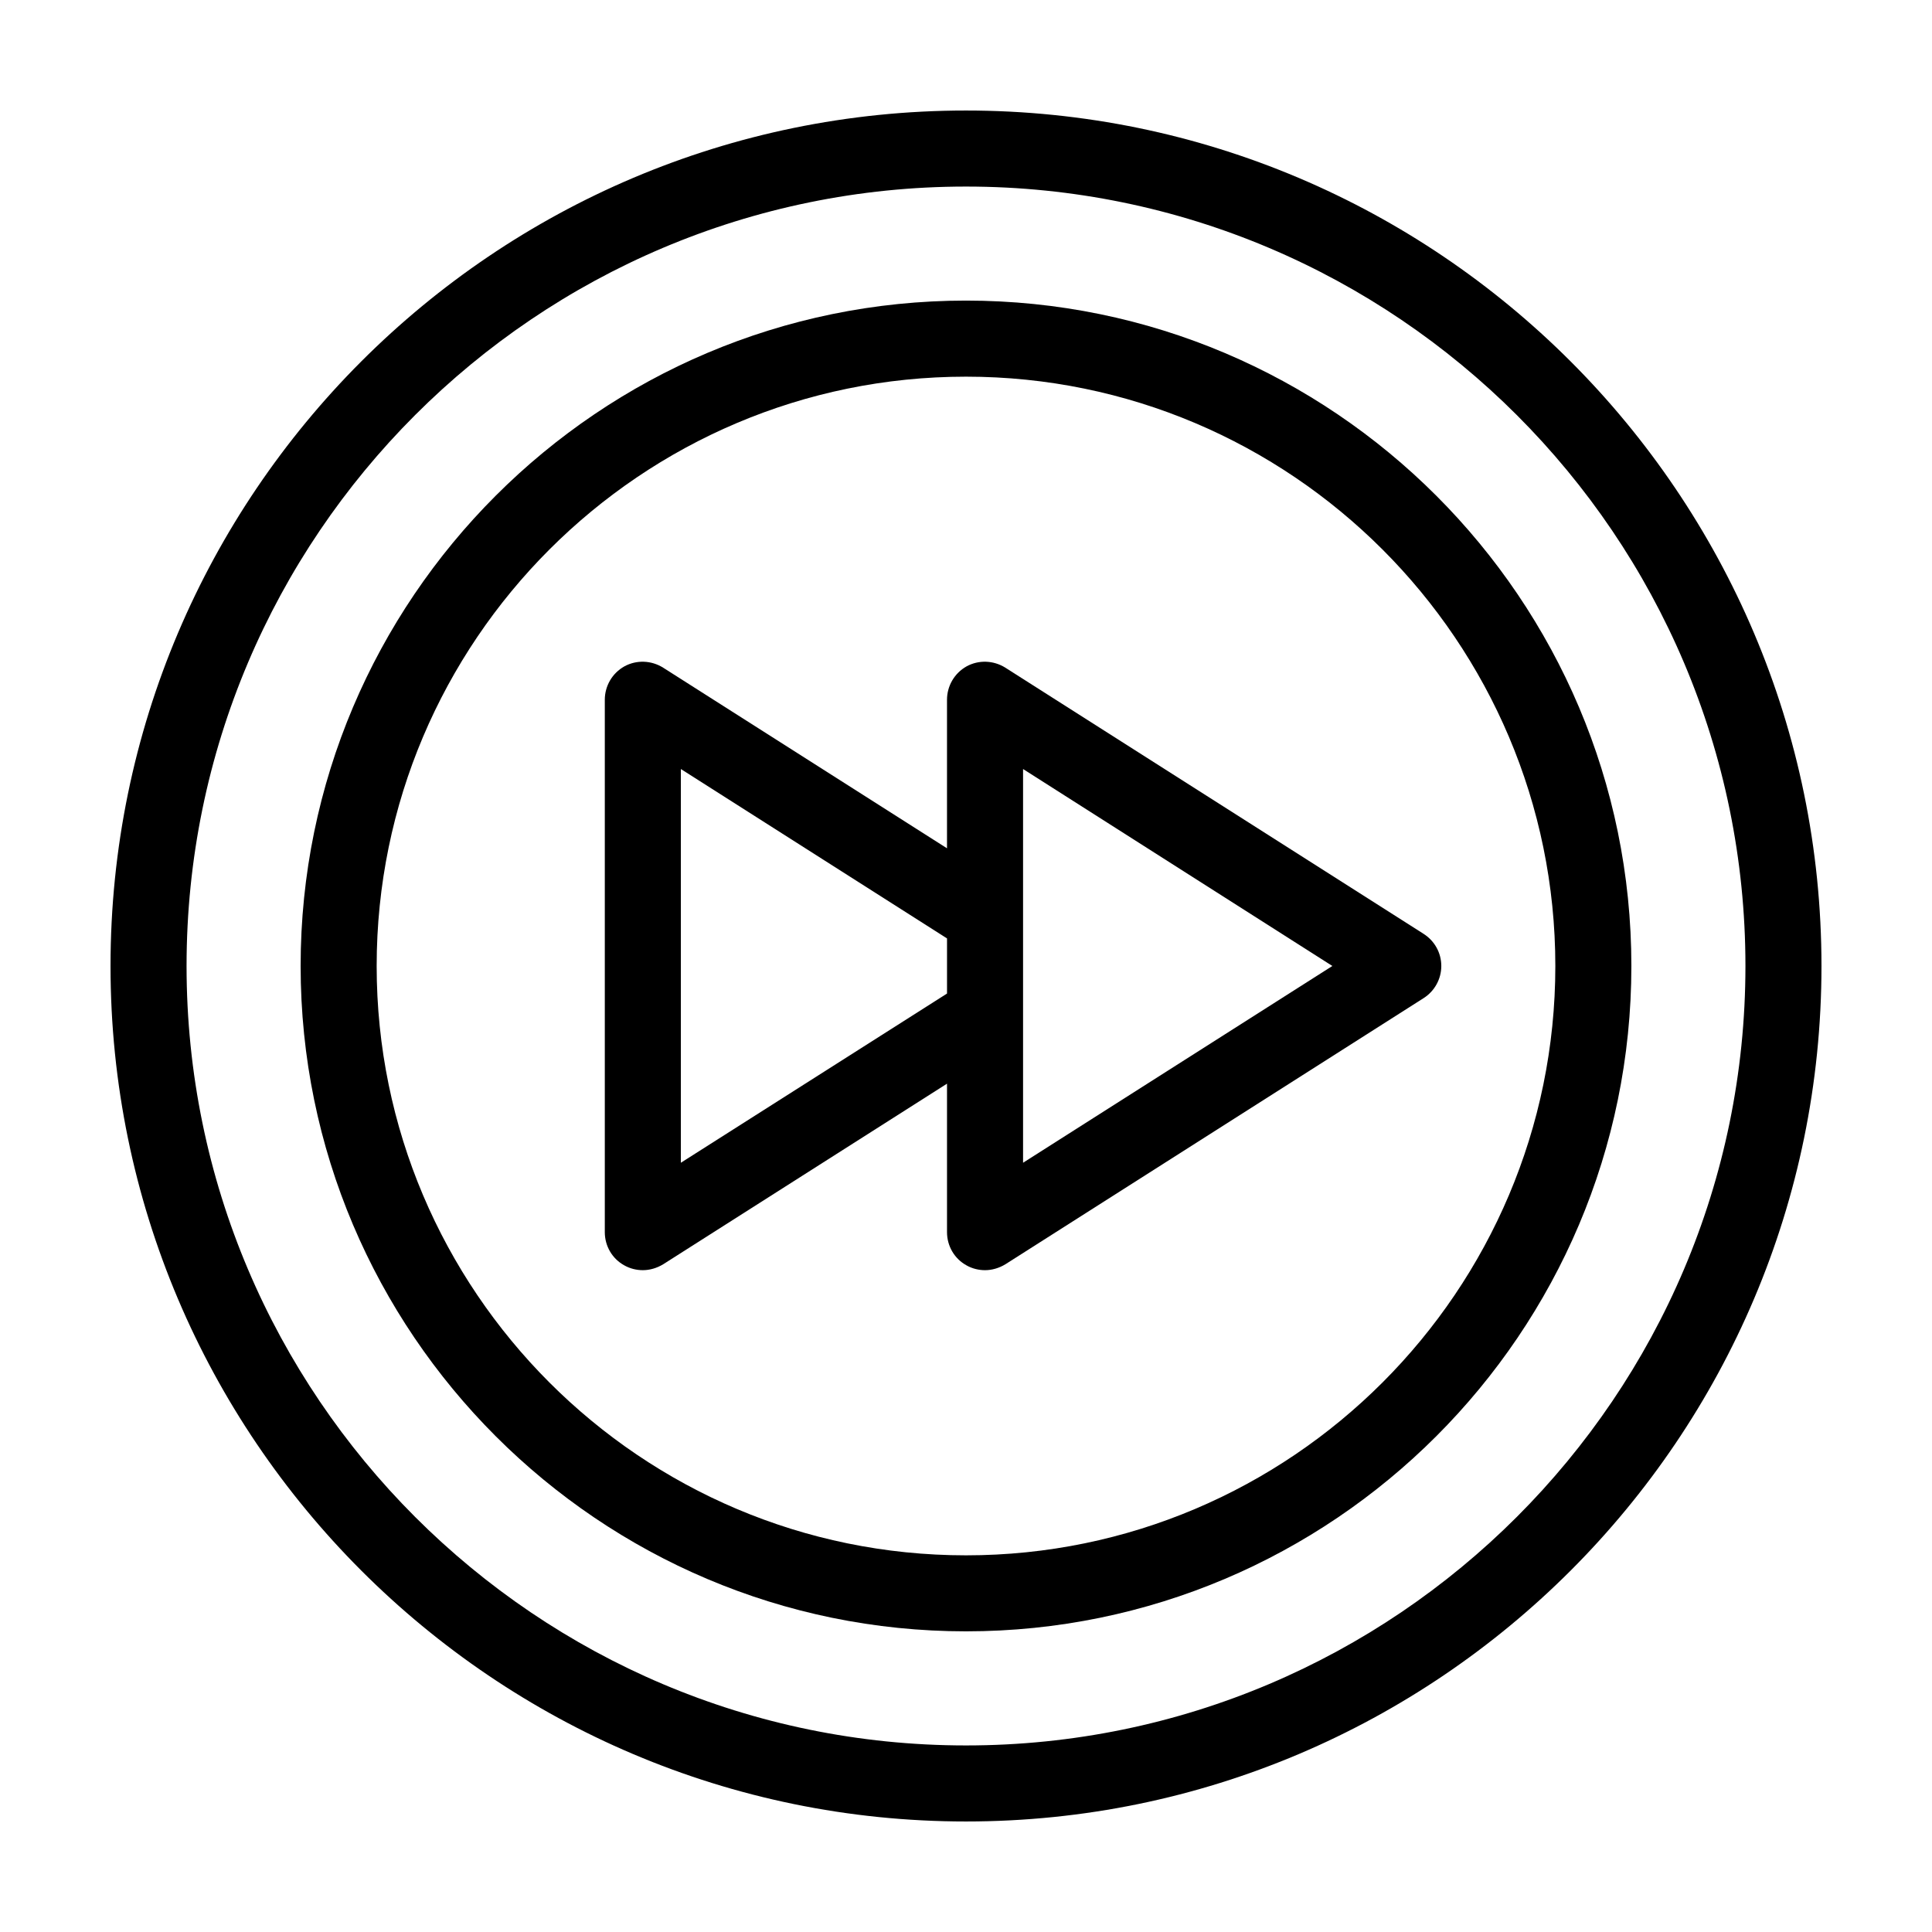 <?xml version="1.0" encoding="UTF-8"?>
<!-- Uploaded to: SVG Repo, www.svgrepo.com, Generator: SVG Repo Mixer Tools -->
<svg fill="#000000" width="800px" height="800px" version="1.1" viewBox="144 144 512 512" xmlns="http://www.w3.org/2000/svg">
 <g>
  <path d="m400 173.29c-125.05 0-226.71 101.72-226.71 226.71s101.67 226.71 226.71 226.71c125 0 226.71-101.72 226.71-226.71-0.004-125-101.72-226.71-226.71-226.71zm0 433.27c-113.91 0-206.56-92.648-206.56-206.56 0-113.91 92.648-206.56 206.56-206.56 113.86 0 206.56 92.652 206.56 206.56-0.004 113.91-92.703 206.56-206.56 206.56z"/>
  <path d="m400 223.66c-97.234 0-176.33 79.098-176.33 176.33s79.098 176.33 176.33 176.33 176.33-79.098 176.33-176.33-79.098-176.33-176.33-176.33zm0 332.52c-86.152 0-156.18-70.078-156.18-156.18s70.031-156.18 156.18-156.18c86.102 0 156.18 70.078 156.18 156.18 0 86.098-70.082 156.18-156.18 156.18z"/>
  <path d="m521.27 391.48-110.84-70.535c-3.125-1.965-7.055-2.117-10.277-0.352-3.223 1.812-5.188 5.191-5.188 8.867v39.348l-75.219-47.863c-3.125-1.965-7.055-2.117-10.277-0.352-3.227 1.812-5.191 5.191-5.191 8.867v141.07c0 3.68 1.965 7.055 5.188 8.816 1.516 0.855 3.227 1.262 4.891 1.262 1.863 0 3.727-0.555 5.391-1.562l75.219-47.863v39.348c0 3.68 1.965 7.055 5.188 8.816 1.512 0.855 3.227 1.262 4.887 1.262 1.863 0 3.727-0.555 5.391-1.562l110.84-70.535c2.922-1.863 4.684-5.086 4.684-8.512 0-3.477-1.762-6.652-4.684-8.516zm-126.3 15.82-70.535 44.84v-104.34l70.535 44.891zm20.152 44.84v-104.34l81.969 52.195z"/>
 </g>
</svg>